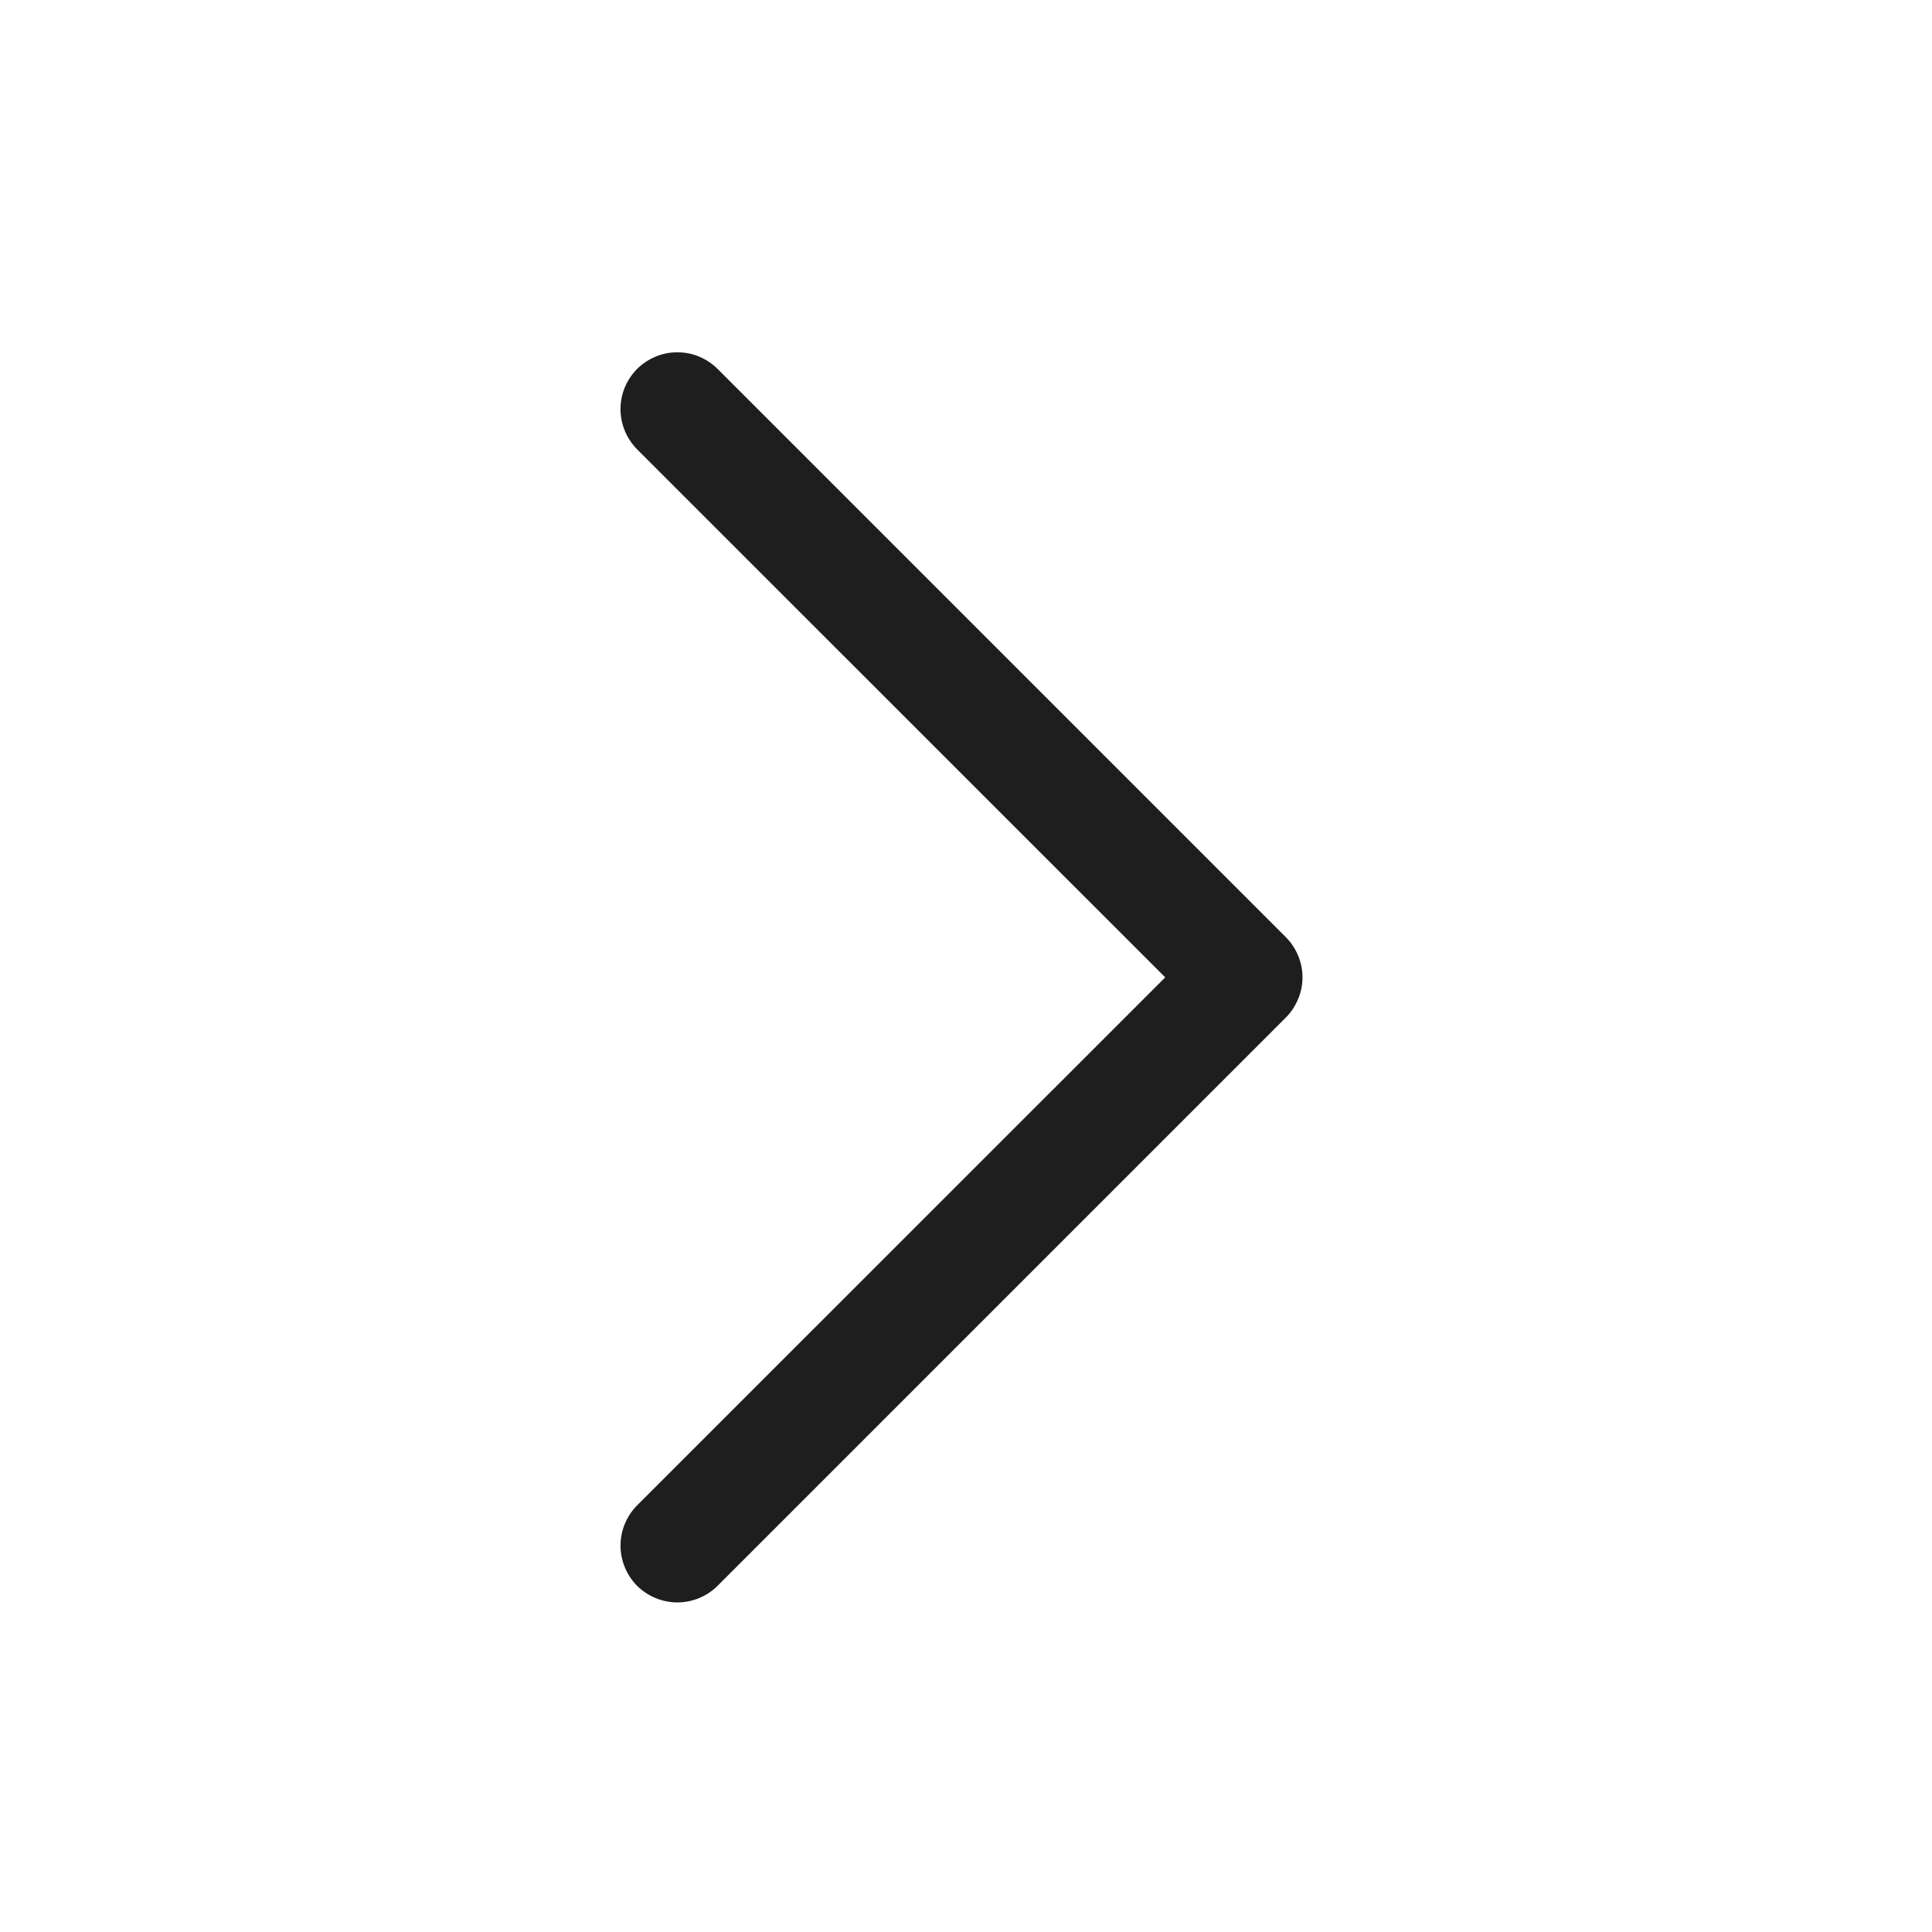 <svg xmlns="http://www.w3.org/2000/svg" width="17" height="17" viewBox="0 0 17 17" fill="none">
  <path d="M6.314 3.246L11.314 8.246C11.361 8.293 11.397 8.348 11.422 8.408C11.448 8.469 11.461 8.534 11.461 8.6C11.461 8.666 11.448 8.731 11.422 8.791C11.397 8.852 11.361 8.907 11.314 8.954L6.314 13.954C6.22 14.047 6.093 14.1 5.96 14.1C5.828 14.1 5.7 14.047 5.606 13.954C5.513 13.86 5.46 13.732 5.46 13.6C5.46 13.467 5.513 13.34 5.606 13.246L10.253 8.6L5.606 3.954C5.56 3.907 5.523 3.852 5.498 3.791C5.473 3.731 5.46 3.666 5.46 3.6C5.46 3.534 5.473 3.469 5.498 3.408C5.523 3.348 5.56 3.293 5.606 3.246C5.653 3.2 5.708 3.163 5.769 3.138C5.829 3.112 5.895 3.1 5.96 3.1C6.026 3.1 6.091 3.112 6.152 3.138C6.212 3.163 6.268 3.2 6.314 3.246Z" fill="#1E1E1E"/>
</svg>
